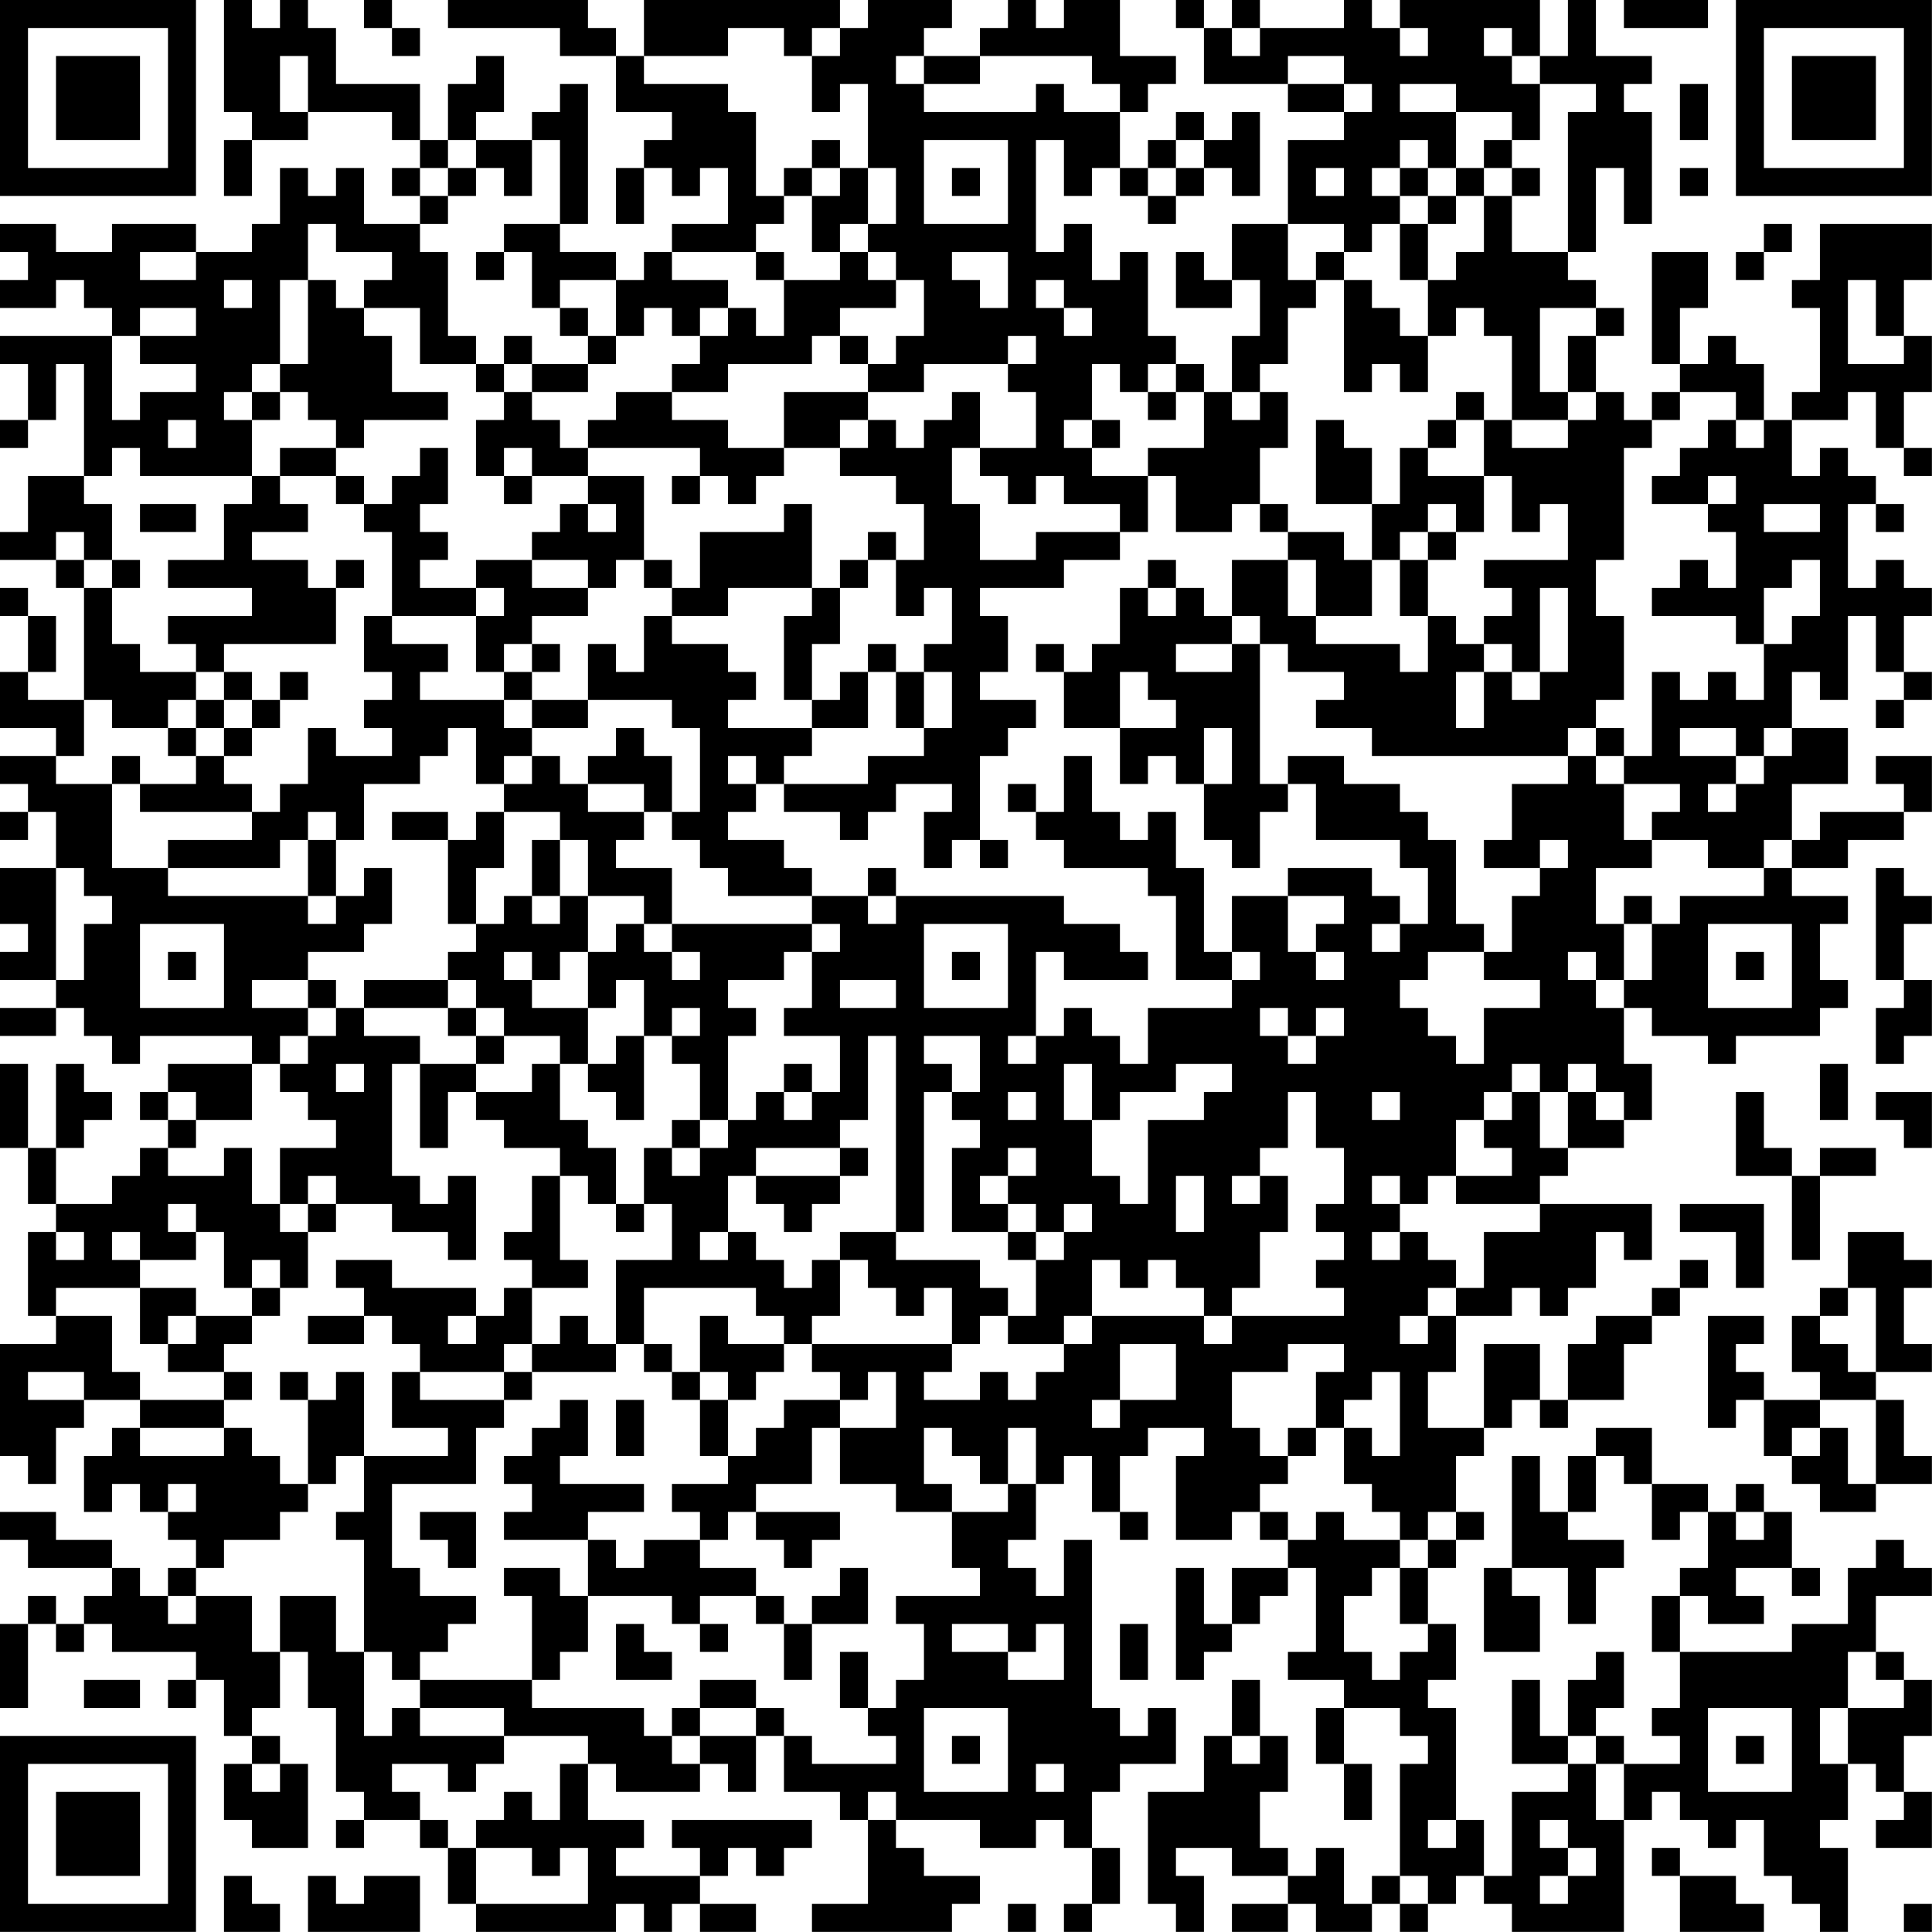 <?xml version="1.0" encoding="UTF-8"?>
<svg xmlns="http://www.w3.org/2000/svg" version="1.1" width="250" height="250" viewBox="0 0 250 250"><rect x="0" y="0" width="250" height="250" fill="#ffffff"/><g transform="scale(3.623)"><g transform="translate(0,0)"><path fill-rule="evenodd" d="M8 0L8 4L9 4L9 5L8 5L8 7L9 7L9 5L11 5L11 4L14 4L14 5L15 5L15 6L14 6L14 7L15 7L15 8L13 8L13 6L12 6L12 7L11 7L11 6L10 6L10 8L9 8L9 9L7 9L7 8L4 8L4 9L2 9L2 8L0 8L0 9L1 9L1 10L0 10L0 11L2 11L2 10L3 10L3 11L4 11L4 12L0 12L0 13L1 13L1 15L0 15L0 16L1 16L1 15L2 15L2 13L3 13L3 17L1 17L1 19L0 19L0 20L2 20L2 21L3 21L3 25L1 25L1 24L2 24L2 22L1 22L1 21L0 21L0 22L1 22L1 24L0 24L0 26L2 26L2 27L0 27L0 28L1 28L1 29L0 29L0 30L1 30L1 29L2 29L2 31L0 31L0 33L1 33L1 34L0 34L0 35L2 35L2 36L0 36L0 37L2 37L2 36L3 36L3 37L4 37L4 38L5 38L5 37L9 37L9 38L6 38L6 39L5 39L5 40L6 40L6 41L5 41L5 42L4 42L4 43L2 43L2 41L3 41L3 40L4 40L4 39L3 39L3 38L2 38L2 41L1 41L1 38L0 38L0 41L1 41L1 43L2 43L2 44L1 44L1 47L2 47L2 48L0 48L0 52L1 52L1 53L2 53L2 51L3 51L3 50L5 50L5 51L4 51L4 52L3 52L3 54L4 54L4 53L5 53L5 54L6 54L6 55L7 55L7 56L6 56L6 57L5 57L5 56L4 56L4 55L2 55L2 54L0 54L0 55L1 55L1 56L4 56L4 57L3 57L3 58L2 58L2 57L1 57L1 58L0 58L0 61L1 61L1 58L2 58L2 59L3 59L3 58L4 58L4 59L7 59L7 60L6 60L6 61L7 61L7 60L8 60L8 62L9 62L9 63L8 63L8 65L9 65L9 66L11 66L11 63L10 63L10 62L9 62L9 61L10 61L10 59L11 59L11 61L12 61L12 64L13 64L13 65L12 65L12 66L13 66L13 65L15 65L15 66L16 66L16 68L17 68L17 69L22 69L22 68L23 68L23 69L24 69L24 68L25 68L25 69L27 69L27 68L25 68L25 67L26 67L26 66L27 66L27 67L28 67L28 66L29 66L29 65L24 65L24 66L25 66L25 67L22 67L22 66L23 66L23 65L21 65L21 63L22 63L22 64L25 64L25 63L26 63L26 64L27 64L27 62L28 62L28 64L30 64L30 65L31 65L31 68L29 68L29 69L34 69L34 68L35 68L35 67L33 67L33 66L32 66L32 65L35 65L35 66L37 66L37 65L38 65L38 66L39 66L39 68L38 68L38 69L39 69L39 68L40 68L40 66L39 66L39 64L40 64L40 63L42 63L42 61L41 61L41 62L40 62L40 61L39 61L39 55L38 55L38 57L37 57L37 56L36 56L36 55L37 55L37 53L38 53L38 52L39 52L39 54L40 54L40 55L41 55L41 54L40 54L40 52L41 52L41 51L43 51L43 52L42 52L42 55L44 55L44 54L45 54L45 55L46 55L46 56L44 56L44 58L43 58L43 56L42 56L42 60L43 60L43 59L44 59L44 58L45 58L45 57L46 57L46 56L47 56L47 59L46 59L46 60L48 60L48 61L47 61L47 63L48 63L48 65L49 65L49 63L48 63L48 61L50 61L50 62L51 62L51 63L50 63L50 67L49 67L49 68L48 68L48 66L47 66L47 67L46 67L46 66L45 66L45 64L46 64L46 62L45 62L45 60L44 60L44 62L43 62L43 64L41 64L41 68L42 68L42 69L43 69L43 67L42 67L42 66L44 66L44 67L46 67L46 68L44 68L44 69L46 69L46 68L47 68L47 69L49 69L49 68L50 68L50 69L51 69L51 68L52 68L52 67L53 67L53 68L54 68L54 69L58 69L58 65L59 65L59 64L60 64L60 65L61 65L61 66L62 66L62 65L63 65L63 67L64 67L64 68L65 68L65 69L66 69L66 66L65 66L65 65L66 65L66 63L67 63L67 64L68 64L68 65L67 65L67 66L69 66L69 64L68 64L68 62L69 62L69 60L68 60L68 59L67 59L67 57L69 57L69 56L68 56L68 55L67 55L67 56L66 56L66 58L64 58L64 59L60 59L60 57L61 57L61 58L63 58L63 57L62 57L62 56L64 56L64 57L65 57L65 56L64 56L64 54L63 54L63 53L62 53L62 54L61 54L61 53L59 53L59 51L57 51L57 52L56 52L56 54L55 54L55 52L54 52L54 56L53 56L53 59L55 59L55 57L54 57L54 56L56 56L56 58L57 58L57 56L58 56L58 55L56 55L56 54L57 54L57 52L58 52L58 53L59 53L59 55L60 55L60 54L61 54L61 56L60 56L60 57L59 57L59 59L60 59L60 61L59 61L59 62L60 62L60 63L58 63L58 62L57 62L57 61L58 61L58 59L57 59L57 60L56 60L56 62L55 62L55 60L54 60L54 63L56 63L56 64L54 64L54 67L53 67L53 65L52 65L52 61L51 61L51 60L52 60L52 58L51 58L51 56L52 56L52 55L53 55L53 54L52 54L52 52L53 52L53 51L54 51L54 50L55 50L55 51L56 51L56 50L58 50L58 48L59 48L59 47L60 47L60 46L61 46L61 45L60 45L60 46L59 46L59 47L57 47L57 48L56 48L56 50L55 50L55 48L53 48L53 51L51 51L51 49L52 49L52 47L54 47L54 46L55 46L55 47L56 47L56 46L57 46L57 44L58 44L58 45L59 45L59 43L55 43L55 42L56 42L56 41L58 41L58 40L59 40L59 38L58 38L58 36L59 36L59 37L61 37L61 38L62 38L62 37L65 37L65 36L66 36L66 35L65 35L65 33L66 33L66 32L64 32L64 31L66 31L66 30L68 30L68 29L69 29L69 27L67 27L67 28L68 28L68 29L65 29L65 30L64 30L64 28L66 28L66 26L64 26L64 24L65 24L65 25L66 25L66 22L67 22L67 24L68 24L68 25L67 25L67 26L68 26L68 25L69 25L69 24L68 24L68 22L69 22L69 21L68 21L68 20L67 20L67 21L66 21L66 18L67 18L67 19L68 19L68 18L67 18L67 17L66 17L66 16L65 16L65 17L64 17L64 15L66 15L66 14L67 14L67 16L68 16L68 17L69 17L69 16L68 16L68 14L69 14L69 12L68 12L68 10L69 10L69 8L65 8L65 10L64 10L64 11L65 11L65 14L64 14L64 15L63 15L63 13L62 13L62 12L61 12L61 13L60 13L60 11L61 11L61 9L59 9L59 13L60 13L60 14L59 14L59 15L58 15L58 14L57 14L57 12L58 12L58 11L57 11L57 10L56 10L56 9L57 9L57 6L58 6L58 8L59 8L59 4L58 4L58 3L59 3L59 2L57 2L57 0L56 0L56 2L55 2L55 0L50 0L50 1L49 1L49 0L48 0L48 1L45 1L45 0L44 0L44 1L43 1L43 0L42 0L42 1L43 1L43 3L46 3L46 4L48 4L48 5L46 5L46 8L44 8L44 10L43 10L43 9L42 9L42 11L44 11L44 10L45 10L45 12L44 12L44 14L43 14L43 13L42 13L42 12L41 12L41 9L40 9L40 10L39 10L39 8L38 8L38 9L37 9L37 5L38 5L38 7L39 7L39 6L40 6L40 7L41 7L41 8L42 8L42 7L43 7L43 6L44 6L44 7L45 7L45 4L44 4L44 5L43 5L43 4L42 4L42 5L41 5L41 6L40 6L40 4L41 4L41 3L42 3L42 2L40 2L40 0L38 0L38 1L37 1L37 0L36 0L36 1L35 1L35 2L33 2L33 1L34 1L34 0L31 0L31 1L30 1L30 0L23 0L23 2L22 2L22 1L21 1L21 0L16 0L16 1L20 1L20 2L22 2L22 4L24 4L24 5L23 5L23 6L22 6L22 8L23 8L23 6L24 6L24 7L25 7L25 6L26 6L26 8L24 8L24 9L23 9L23 10L22 10L22 9L20 9L20 8L21 8L21 3L20 3L20 4L19 4L19 5L17 5L17 4L18 4L18 2L17 2L17 3L16 3L16 5L15 5L15 3L12 3L12 1L11 1L11 0L10 0L10 1L9 1L9 0ZM13 0L13 1L14 1L14 2L15 2L15 1L14 1L14 0ZM58 0L58 1L61 1L61 0ZM26 1L26 2L23 2L23 3L26 3L26 4L27 4L27 7L28 7L28 8L27 8L27 9L24 9L24 10L26 10L26 11L25 11L25 12L24 12L24 11L23 11L23 12L22 12L22 10L20 10L20 11L19 11L19 9L18 9L18 8L20 8L20 5L19 5L19 7L18 7L18 6L17 6L17 5L16 5L16 6L15 6L15 7L16 7L16 8L15 8L15 9L16 9L16 12L17 12L17 13L15 13L15 11L13 11L13 10L14 10L14 9L12 9L12 8L11 8L11 10L10 10L10 13L9 13L9 14L8 14L8 15L9 15L9 17L5 17L5 16L4 16L4 17L3 17L3 18L4 18L4 20L3 20L3 19L2 19L2 20L3 20L3 21L4 21L4 23L5 23L5 24L7 24L7 25L6 25L6 26L4 26L4 25L3 25L3 27L2 27L2 28L4 28L4 31L6 31L6 32L11 32L11 33L12 33L12 32L13 32L13 31L14 31L14 33L13 33L13 34L11 34L11 35L9 35L9 36L11 36L11 37L10 37L10 38L9 38L9 40L7 40L7 39L6 39L6 40L7 40L7 41L6 41L6 42L8 42L8 41L9 41L9 43L10 43L10 44L11 44L11 46L10 46L10 45L9 45L9 46L8 46L8 44L7 44L7 43L6 43L6 44L7 44L7 45L5 45L5 44L4 44L4 45L5 45L5 46L2 46L2 47L4 47L4 49L5 49L5 50L8 50L8 51L5 51L5 52L8 52L8 51L9 51L9 52L10 52L10 53L11 53L11 54L10 54L10 55L8 55L8 56L7 56L7 57L6 57L6 58L7 58L7 57L9 57L9 59L10 59L10 57L12 57L12 59L13 59L13 62L14 62L14 61L15 61L15 62L18 62L18 63L17 63L17 64L16 64L16 63L14 63L14 64L15 64L15 65L16 65L16 66L17 66L17 68L21 68L21 66L20 66L20 67L19 67L19 66L17 66L17 65L18 65L18 64L19 64L19 65L20 65L20 63L21 63L21 62L18 62L18 61L15 61L15 60L19 60L19 61L23 61L23 62L24 62L24 63L25 63L25 62L27 62L27 61L28 61L28 62L29 62L29 63L32 63L32 62L31 62L31 61L32 61L32 60L33 60L33 58L32 58L32 57L35 57L35 56L34 56L34 54L36 54L36 53L37 53L37 51L36 51L36 53L35 53L35 52L34 52L34 51L33 51L33 53L34 53L34 54L32 54L32 53L30 53L30 51L32 51L32 49L31 49L31 50L30 50L30 49L29 49L29 48L34 48L34 49L33 49L33 50L35 50L35 49L36 49L36 50L37 50L37 49L38 49L38 48L39 48L39 47L43 47L43 48L44 48L44 47L48 47L48 46L47 46L47 45L48 45L48 44L47 44L47 43L48 43L48 41L47 41L47 39L46 39L46 41L45 41L45 42L44 42L44 43L45 43L45 42L46 42L46 44L45 44L45 46L44 46L44 47L43 47L43 46L42 46L42 45L41 45L41 46L40 46L40 45L39 45L39 47L38 47L38 48L36 48L36 47L37 47L37 45L38 45L38 44L39 44L39 43L38 43L38 44L37 44L37 43L36 43L36 42L37 42L37 41L36 41L36 42L35 42L35 43L36 43L36 44L34 44L34 41L35 41L35 40L34 40L34 39L35 39L35 37L33 37L33 38L34 38L34 39L33 39L33 44L32 44L32 37L31 37L31 40L30 40L30 41L27 41L27 42L26 42L26 44L25 44L25 45L26 45L26 44L27 44L27 45L28 45L28 46L29 46L29 45L30 45L30 47L29 47L29 48L28 48L28 47L27 47L27 46L23 46L23 48L22 48L22 45L24 45L24 43L23 43L23 41L24 41L24 42L25 42L25 41L26 41L26 40L27 40L27 39L28 39L28 40L29 40L29 39L30 39L30 37L28 37L28 36L29 36L29 34L30 34L30 33L29 33L29 32L31 32L31 33L32 33L32 32L38 32L38 33L40 33L40 34L41 34L41 35L38 35L38 34L37 34L37 37L36 37L36 38L37 38L37 37L38 37L38 36L39 36L39 37L40 37L40 38L41 38L41 36L44 36L44 35L45 35L45 34L44 34L44 32L46 32L46 34L47 34L47 35L48 35L48 34L47 34L47 33L48 33L48 32L46 32L46 31L49 31L49 32L50 32L50 33L49 33L49 34L50 34L50 33L51 33L51 31L50 31L50 30L47 30L47 28L46 28L46 27L48 27L48 28L50 28L50 29L51 29L51 30L52 30L52 33L53 33L53 34L51 34L51 35L50 35L50 36L51 36L51 37L52 37L52 38L53 38L53 36L55 36L55 35L53 35L53 34L54 34L54 32L55 32L55 31L56 31L56 30L55 30L55 31L53 31L53 30L54 30L54 28L56 28L56 27L57 27L57 28L58 28L58 30L59 30L59 31L57 31L57 33L58 33L58 35L57 35L57 34L56 34L56 35L57 35L57 36L58 36L58 35L59 35L59 33L60 33L60 32L63 32L63 31L64 31L64 30L63 30L63 31L61 31L61 30L59 30L59 29L60 29L60 28L58 28L58 27L59 27L59 24L60 24L60 25L61 25L61 24L62 24L62 25L63 25L63 23L64 23L64 22L65 22L65 20L64 20L64 21L63 21L63 23L62 23L62 22L59 22L59 21L60 21L60 20L61 20L61 21L62 21L62 19L61 19L61 18L62 18L62 17L61 17L61 18L59 18L59 17L60 17L60 16L61 16L61 15L62 15L62 16L63 16L63 15L62 15L62 14L60 14L60 15L59 15L59 16L58 16L58 20L57 20L57 22L58 22L58 25L57 25L57 26L56 26L56 27L49 27L49 26L47 26L47 25L48 25L48 24L46 24L46 23L45 23L45 22L44 22L44 20L46 20L46 22L47 22L47 23L50 23L50 24L51 24L51 22L52 22L52 23L53 23L53 24L52 24L52 26L53 26L53 24L54 24L54 25L55 25L55 24L56 24L56 21L55 21L55 24L54 24L54 23L53 23L53 22L54 22L54 21L53 21L53 20L56 20L56 18L55 18L55 19L54 19L54 17L53 17L53 15L54 15L54 16L56 16L56 15L57 15L57 14L56 14L56 12L57 12L57 11L55 11L55 14L56 14L56 15L54 15L54 12L53 12L53 11L52 11L52 12L51 12L51 10L52 10L52 9L53 9L53 7L54 7L54 9L56 9L56 4L57 4L57 3L55 3L55 2L54 2L54 1L53 1L53 2L54 2L54 3L55 3L55 5L54 5L54 4L52 4L52 3L50 3L50 4L52 4L52 6L51 6L51 5L50 5L50 6L49 6L49 7L50 7L50 8L49 8L49 9L48 9L48 8L46 8L46 10L47 10L47 11L46 11L46 13L45 13L45 14L44 14L44 15L45 15L45 14L46 14L46 16L45 16L45 18L44 18L44 19L42 19L42 17L41 17L41 16L43 16L43 14L42 14L42 13L41 13L41 14L40 14L40 13L39 13L39 15L38 15L38 16L39 16L39 17L41 17L41 19L40 19L40 18L38 18L38 17L37 17L37 18L36 18L36 17L35 17L35 16L37 16L37 14L36 14L36 13L37 13L37 12L36 12L36 13L33 13L33 14L31 14L31 13L32 13L32 12L33 12L33 10L32 10L32 9L31 9L31 8L32 8L32 6L31 6L31 3L30 3L30 4L29 4L29 2L30 2L30 1L29 1L29 2L28 2L28 1ZM44 1L44 2L45 2L45 1ZM50 1L50 2L51 2L51 1ZM10 2L10 4L11 4L11 2ZM32 2L32 3L33 3L33 4L37 4L37 3L38 3L38 4L40 4L40 3L39 3L39 2L35 2L35 3L33 3L33 2ZM46 2L46 3L48 3L48 4L49 4L49 3L48 3L48 2ZM60 3L60 5L61 5L61 3ZM29 5L29 6L28 6L28 7L29 7L29 9L30 9L30 10L28 10L28 9L27 9L27 10L28 10L28 12L27 12L27 11L26 11L26 12L25 12L25 13L24 13L24 14L22 14L22 15L21 15L21 16L20 16L20 15L19 15L19 14L21 14L21 13L22 13L22 12L21 12L21 11L20 11L20 12L21 12L21 13L19 13L19 12L18 12L18 13L17 13L17 14L18 14L18 15L17 15L17 17L18 17L18 18L19 18L19 17L21 17L21 18L20 18L20 19L19 19L19 20L17 20L17 21L15 21L15 20L16 20L16 19L15 19L15 18L16 18L16 16L15 16L15 17L14 17L14 18L13 18L13 17L12 17L12 16L13 16L13 15L16 15L16 14L14 14L14 12L13 12L13 11L12 11L12 10L11 10L11 13L10 13L10 14L9 14L9 15L10 15L10 14L11 14L11 15L12 15L12 16L10 16L10 17L9 17L9 18L8 18L8 20L6 20L6 21L9 21L9 22L6 22L6 23L7 23L7 24L8 24L8 25L7 25L7 26L6 26L6 27L7 27L7 28L5 28L5 27L4 27L4 28L5 28L5 29L9 29L9 30L6 30L6 31L10 31L10 30L11 30L11 32L12 32L12 30L13 30L13 28L15 28L15 27L16 27L16 26L17 26L17 28L18 28L18 29L17 29L17 30L16 30L16 29L14 29L14 30L16 30L16 33L17 33L17 34L16 34L16 35L13 35L13 36L12 36L12 35L11 35L11 36L12 36L12 37L11 37L11 38L10 38L10 39L11 39L11 40L12 40L12 41L10 41L10 43L11 43L11 44L12 44L12 43L14 43L14 44L16 44L16 45L17 45L17 42L16 42L16 43L15 43L15 42L14 42L14 38L15 38L15 41L16 41L16 39L17 39L17 40L18 40L18 41L20 41L20 42L19 42L19 44L18 44L18 45L19 45L19 46L18 46L18 47L17 47L17 46L14 46L14 45L12 45L12 46L13 46L13 47L11 47L11 48L13 48L13 47L14 47L14 48L15 48L15 49L14 49L14 51L16 51L16 52L13 52L13 49L12 49L12 50L11 50L11 49L10 49L10 50L11 50L11 53L12 53L12 52L13 52L13 54L12 54L12 55L13 55L13 59L14 59L14 60L15 60L15 59L16 59L16 58L17 58L17 57L15 57L15 56L14 56L14 53L17 53L17 51L18 51L18 50L19 50L19 49L22 49L22 48L21 48L21 47L20 47L20 48L19 48L19 46L21 46L21 45L20 45L20 42L21 42L21 43L22 43L22 44L23 44L23 43L22 43L22 41L21 41L21 40L20 40L20 38L21 38L21 39L22 39L22 40L23 40L23 37L24 37L24 38L25 38L25 40L24 40L24 41L25 41L25 40L26 40L26 37L27 37L27 36L26 36L26 35L28 35L28 34L29 34L29 33L24 33L24 31L22 31L22 30L23 30L23 29L24 29L24 30L25 30L25 31L26 31L26 32L29 32L29 31L28 31L28 30L26 30L26 29L27 29L27 28L28 28L28 29L30 29L30 30L31 30L31 29L32 29L32 28L34 28L34 29L33 29L33 31L34 31L34 30L35 30L35 31L36 31L36 30L35 30L35 27L36 27L36 26L37 26L37 25L35 25L35 24L36 24L36 22L35 22L35 21L38 21L38 20L40 20L40 19L37 19L37 20L35 20L35 18L34 18L34 16L35 16L35 14L34 14L34 15L33 15L33 16L32 16L32 15L31 15L31 14L28 14L28 16L26 16L26 15L24 15L24 14L26 14L26 13L29 13L29 12L30 12L30 13L31 13L31 12L30 12L30 11L32 11L32 10L31 10L31 9L30 9L30 8L31 8L31 6L30 6L30 5ZM33 5L33 8L36 8L36 5ZM42 5L42 6L41 6L41 7L42 7L42 6L43 6L43 5ZM53 5L53 6L52 6L52 7L51 7L51 6L50 6L50 7L51 7L51 8L50 8L50 10L51 10L51 8L52 8L52 7L53 7L53 6L54 6L54 7L55 7L55 6L54 6L54 5ZM16 6L16 7L17 7L17 6ZM29 6L29 7L30 7L30 6ZM34 6L34 7L35 7L35 6ZM47 6L47 7L48 7L48 6ZM60 6L60 7L61 7L61 6ZM63 8L63 9L62 9L62 10L63 10L63 9L64 9L64 8ZM5 9L5 10L7 10L7 9ZM17 9L17 10L18 10L18 9ZM34 9L34 10L35 10L35 11L36 11L36 9ZM47 9L47 10L48 10L48 14L49 14L49 13L50 13L50 14L51 14L51 12L50 12L50 11L49 11L49 10L48 10L48 9ZM8 10L8 11L9 11L9 10ZM37 10L37 11L38 11L38 12L39 12L39 11L38 11L38 10ZM66 10L66 13L68 13L68 12L67 12L67 10ZM5 11L5 12L4 12L4 15L5 15L5 14L7 14L7 13L5 13L5 12L7 12L7 11ZM18 13L18 14L19 14L19 13ZM41 14L41 15L42 15L42 14ZM52 14L52 15L51 15L51 16L50 16L50 18L49 18L49 16L48 16L48 15L47 15L47 18L49 18L49 20L48 20L48 19L46 19L46 18L45 18L45 19L46 19L46 20L47 20L47 22L49 22L49 20L50 20L50 22L51 22L51 20L52 20L52 19L53 19L53 17L51 17L51 16L52 16L52 15L53 15L53 14ZM6 15L6 16L7 16L7 15ZM30 15L30 16L28 16L28 17L27 17L27 18L26 18L26 17L25 17L25 16L21 16L21 17L23 17L23 20L22 20L22 21L21 21L21 20L19 20L19 21L21 21L21 22L19 22L19 23L18 23L18 24L17 24L17 22L18 22L18 21L17 21L17 22L14 22L14 19L13 19L13 18L12 18L12 17L10 17L10 18L11 18L11 19L9 19L9 20L11 20L11 21L12 21L12 23L8 23L8 24L9 24L9 25L8 25L8 26L7 26L7 27L8 27L8 28L9 28L9 29L10 29L10 28L11 28L11 26L12 26L12 27L14 27L14 26L13 26L13 25L14 25L14 24L13 24L13 22L14 22L14 23L16 23L16 24L15 24L15 25L18 25L18 26L19 26L19 27L18 27L18 28L19 28L19 27L20 27L20 28L21 28L21 29L23 29L23 28L21 28L21 27L22 27L22 26L23 26L23 27L24 27L24 29L25 29L25 26L24 26L24 25L21 25L21 23L22 23L22 24L23 24L23 22L24 22L24 23L26 23L26 24L27 24L27 25L26 25L26 26L29 26L29 27L28 27L28 28L31 28L31 27L33 27L33 26L34 26L34 24L33 24L33 23L34 23L34 21L33 21L33 22L32 22L32 20L33 20L33 18L32 18L32 17L30 17L30 16L31 16L31 15ZM39 15L39 16L40 16L40 15ZM18 16L18 17L19 17L19 16ZM24 17L24 18L25 18L25 17ZM5 18L5 19L7 19L7 18ZM21 18L21 19L22 19L22 18ZM28 18L28 19L25 19L25 21L24 21L24 20L23 20L23 21L24 21L24 22L26 22L26 21L29 21L29 22L28 22L28 25L29 25L29 26L31 26L31 24L32 24L32 26L33 26L33 24L32 24L32 23L31 23L31 24L30 24L30 25L29 25L29 23L30 23L30 21L31 21L31 20L32 20L32 19L31 19L31 20L30 20L30 21L29 21L29 18ZM51 18L51 19L50 19L50 20L51 20L51 19L52 19L52 18ZM63 18L63 19L65 19L65 18ZM4 20L4 21L5 21L5 20ZM12 20L12 21L13 21L13 20ZM41 20L41 21L40 21L40 23L39 23L39 24L38 24L38 23L37 23L37 24L38 24L38 26L40 26L40 28L41 28L41 27L42 27L42 28L43 28L43 30L44 30L44 31L45 31L45 29L46 29L46 28L45 28L45 23L44 23L44 22L43 22L43 21L42 21L42 20ZM41 21L41 22L42 22L42 21ZM19 23L19 24L18 24L18 25L19 25L19 26L21 26L21 25L19 25L19 24L20 24L20 23ZM42 23L42 24L44 24L44 23ZM10 24L10 25L9 25L9 26L8 26L8 27L9 27L9 26L10 26L10 25L11 25L11 24ZM40 24L40 26L42 26L42 25L41 25L41 24ZM43 26L43 28L44 28L44 26ZM57 26L57 27L58 27L58 26ZM60 26L60 27L62 27L62 28L61 28L61 29L62 29L62 28L63 28L63 27L64 27L64 26L63 26L63 27L62 27L62 26ZM26 27L26 28L27 28L27 27ZM38 27L38 29L37 29L37 28L36 28L36 29L37 29L37 30L38 30L38 31L41 31L41 32L42 32L42 35L44 35L44 34L43 34L43 31L42 31L42 29L41 29L41 30L40 30L40 29L39 29L39 27ZM11 29L11 30L12 30L12 29ZM18 29L18 31L17 31L17 33L18 33L18 32L19 32L19 33L20 33L20 32L21 32L21 34L20 34L20 35L19 35L19 34L18 34L18 35L19 35L19 36L21 36L21 38L22 38L22 37L23 37L23 35L22 35L22 36L21 36L21 34L22 34L22 33L23 33L23 34L24 34L24 35L25 35L25 34L24 34L24 33L23 33L23 32L21 32L21 30L20 30L20 29ZM19 30L19 32L20 32L20 30ZM2 31L2 35L3 35L3 33L4 33L4 32L3 32L3 31ZM31 31L31 32L32 32L32 31ZM67 31L67 35L68 35L68 36L67 36L67 38L68 38L68 37L69 37L69 35L68 35L68 33L69 33L69 32L68 32L68 31ZM58 32L58 33L59 33L59 32ZM5 33L5 36L8 36L8 33ZM33 33L33 36L36 36L36 33ZM61 33L61 36L64 36L64 33ZM6 34L6 35L7 35L7 34ZM34 34L34 35L35 35L35 34ZM62 34L62 35L63 35L63 34ZM16 35L16 36L13 36L13 37L15 37L15 38L17 38L17 39L19 39L19 38L20 38L20 37L18 37L18 36L17 36L17 35ZM30 35L30 36L32 36L32 35ZM16 36L16 37L17 37L17 38L18 38L18 37L17 37L17 36ZM24 36L24 37L25 37L25 36ZM45 36L45 37L46 37L46 38L47 38L47 37L48 37L48 36L47 36L47 37L46 37L46 36ZM12 38L12 39L13 39L13 38ZM28 38L28 39L29 39L29 38ZM38 38L38 40L39 40L39 42L40 42L40 43L41 43L41 40L43 40L43 39L44 39L44 38L42 38L42 39L40 39L40 40L39 40L39 38ZM54 38L54 39L53 39L53 40L52 40L52 42L51 42L51 43L50 43L50 42L49 42L49 43L50 43L50 44L49 44L49 45L50 45L50 44L51 44L51 45L52 45L52 46L51 46L51 47L50 47L50 48L51 48L51 47L52 47L52 46L53 46L53 44L55 44L55 43L52 43L52 42L54 42L54 41L53 41L53 40L54 40L54 39L55 39L55 41L56 41L56 39L57 39L57 40L58 40L58 39L57 39L57 38L56 38L56 39L55 39L55 38ZM65 38L65 40L66 40L66 38ZM36 39L36 40L37 40L37 39ZM49 39L49 40L50 40L50 39ZM62 39L62 42L64 42L64 45L65 45L65 42L67 42L67 41L65 41L65 42L64 42L64 41L63 41L63 39ZM67 39L67 40L68 40L68 41L69 41L69 39ZM30 41L30 42L27 42L27 43L28 43L28 44L29 44L29 43L30 43L30 42L31 42L31 41ZM11 42L11 43L12 43L12 42ZM42 42L42 44L43 44L43 42ZM60 43L60 44L62 44L62 46L63 46L63 43ZM2 44L2 45L3 45L3 44ZM30 44L30 45L31 45L31 46L32 46L32 47L33 47L33 46L34 46L34 48L35 48L35 47L36 47L36 46L35 46L35 45L32 45L32 44ZM36 44L36 45L37 45L37 44ZM66 44L66 46L65 46L65 47L64 47L64 49L65 49L65 50L63 50L63 49L62 49L62 48L63 48L63 47L61 47L61 51L62 51L62 50L63 50L63 52L64 52L64 53L65 53L65 54L67 54L67 53L69 53L69 52L68 52L68 50L67 50L67 49L69 49L69 48L68 48L68 46L69 46L69 45L68 45L68 44ZM5 46L5 48L6 48L6 49L8 49L8 50L9 50L9 49L8 49L8 48L9 48L9 47L10 47L10 46L9 46L9 47L7 47L7 46ZM66 46L66 47L65 47L65 48L66 48L66 49L67 49L67 46ZM6 47L6 48L7 48L7 47ZM16 47L16 48L17 48L17 47ZM25 47L25 49L24 49L24 48L23 48L23 49L24 49L24 50L25 50L25 52L26 52L26 53L24 53L24 54L25 54L25 55L23 55L23 56L22 56L22 55L21 55L21 54L23 54L23 53L20 53L20 52L21 52L21 50L20 50L20 51L19 51L19 52L18 52L18 53L19 53L19 54L18 54L18 55L21 55L21 57L20 57L20 56L18 56L18 57L19 57L19 60L20 60L20 59L21 59L21 57L24 57L24 58L25 58L25 59L26 59L26 58L25 58L25 57L27 57L27 58L28 58L28 60L29 60L29 58L31 58L31 56L30 56L30 57L29 57L29 58L28 58L28 57L27 57L27 56L25 56L25 55L26 55L26 54L27 54L27 55L28 55L28 56L29 56L29 55L30 55L30 54L27 54L27 53L29 53L29 51L30 51L30 50L28 50L28 51L27 51L27 52L26 52L26 50L27 50L27 49L28 49L28 48L26 48L26 47ZM18 48L18 49L15 49L15 50L18 50L18 49L19 49L19 48ZM40 48L40 50L39 50L39 51L40 51L40 50L42 50L42 48ZM46 48L46 49L44 49L44 51L45 51L45 52L46 52L46 53L45 53L45 54L46 54L46 55L47 55L47 54L48 54L48 55L50 55L50 56L49 56L49 57L48 57L48 59L49 59L49 60L50 60L50 59L51 59L51 58L50 58L50 56L51 56L51 55L52 55L52 54L51 54L51 55L50 55L50 54L49 54L49 53L48 53L48 51L49 51L49 52L50 52L50 49L49 49L49 50L48 50L48 51L47 51L47 49L48 49L48 48ZM1 49L1 50L3 50L3 49ZM25 49L25 50L26 50L26 49ZM22 50L22 52L23 52L23 50ZM65 50L65 51L64 51L64 52L65 52L65 51L66 51L66 53L67 53L67 50ZM46 51L46 52L47 52L47 51ZM6 53L6 54L7 54L7 53ZM15 54L15 55L16 55L16 56L17 56L17 54ZM62 54L62 55L63 55L63 54ZM22 58L22 60L24 60L24 59L23 59L23 58ZM34 58L34 59L36 59L36 60L38 60L38 58L37 58L37 59L36 59L36 58ZM40 58L40 60L41 60L41 58ZM30 59L30 61L31 61L31 59ZM66 59L66 61L65 61L65 63L66 63L66 61L68 61L68 60L67 60L67 59ZM3 60L3 61L5 61L5 60ZM25 60L25 61L24 61L24 62L25 62L25 61L27 61L27 60ZM33 61L33 64L36 64L36 61ZM61 61L61 64L64 64L64 61ZM34 62L34 63L35 63L35 62ZM44 62L44 63L45 63L45 62ZM56 62L56 63L57 63L57 65L58 65L58 63L57 63L57 62ZM62 62L62 63L63 63L63 62ZM9 63L9 64L10 64L10 63ZM37 63L37 64L38 64L38 63ZM31 64L31 65L32 65L32 64ZM51 65L51 66L52 66L52 65ZM55 65L55 66L56 66L56 67L55 67L55 68L56 68L56 67L57 67L57 66L56 66L56 65ZM59 66L59 67L60 67L60 69L63 69L63 68L62 68L62 67L60 67L60 66ZM8 67L8 69L10 69L10 68L9 68L9 67ZM11 67L11 69L15 69L15 67L13 67L13 68L12 68L12 67ZM50 67L50 68L51 68L51 67ZM36 68L36 69L37 69L37 68ZM68 68L68 69L69 69L69 68ZM0 0L0 7L7 7L7 0ZM1 1L1 6L6 6L6 1ZM2 2L2 5L5 5L5 2ZM62 0L62 7L69 7L69 0ZM63 1L63 6L68 6L68 1ZM64 2L64 5L67 5L67 2ZM0 62L0 69L7 69L7 62ZM1 63L1 68L6 68L6 63ZM2 64L2 67L5 67L5 64Z" fill="#000000"/></g></g></svg>
